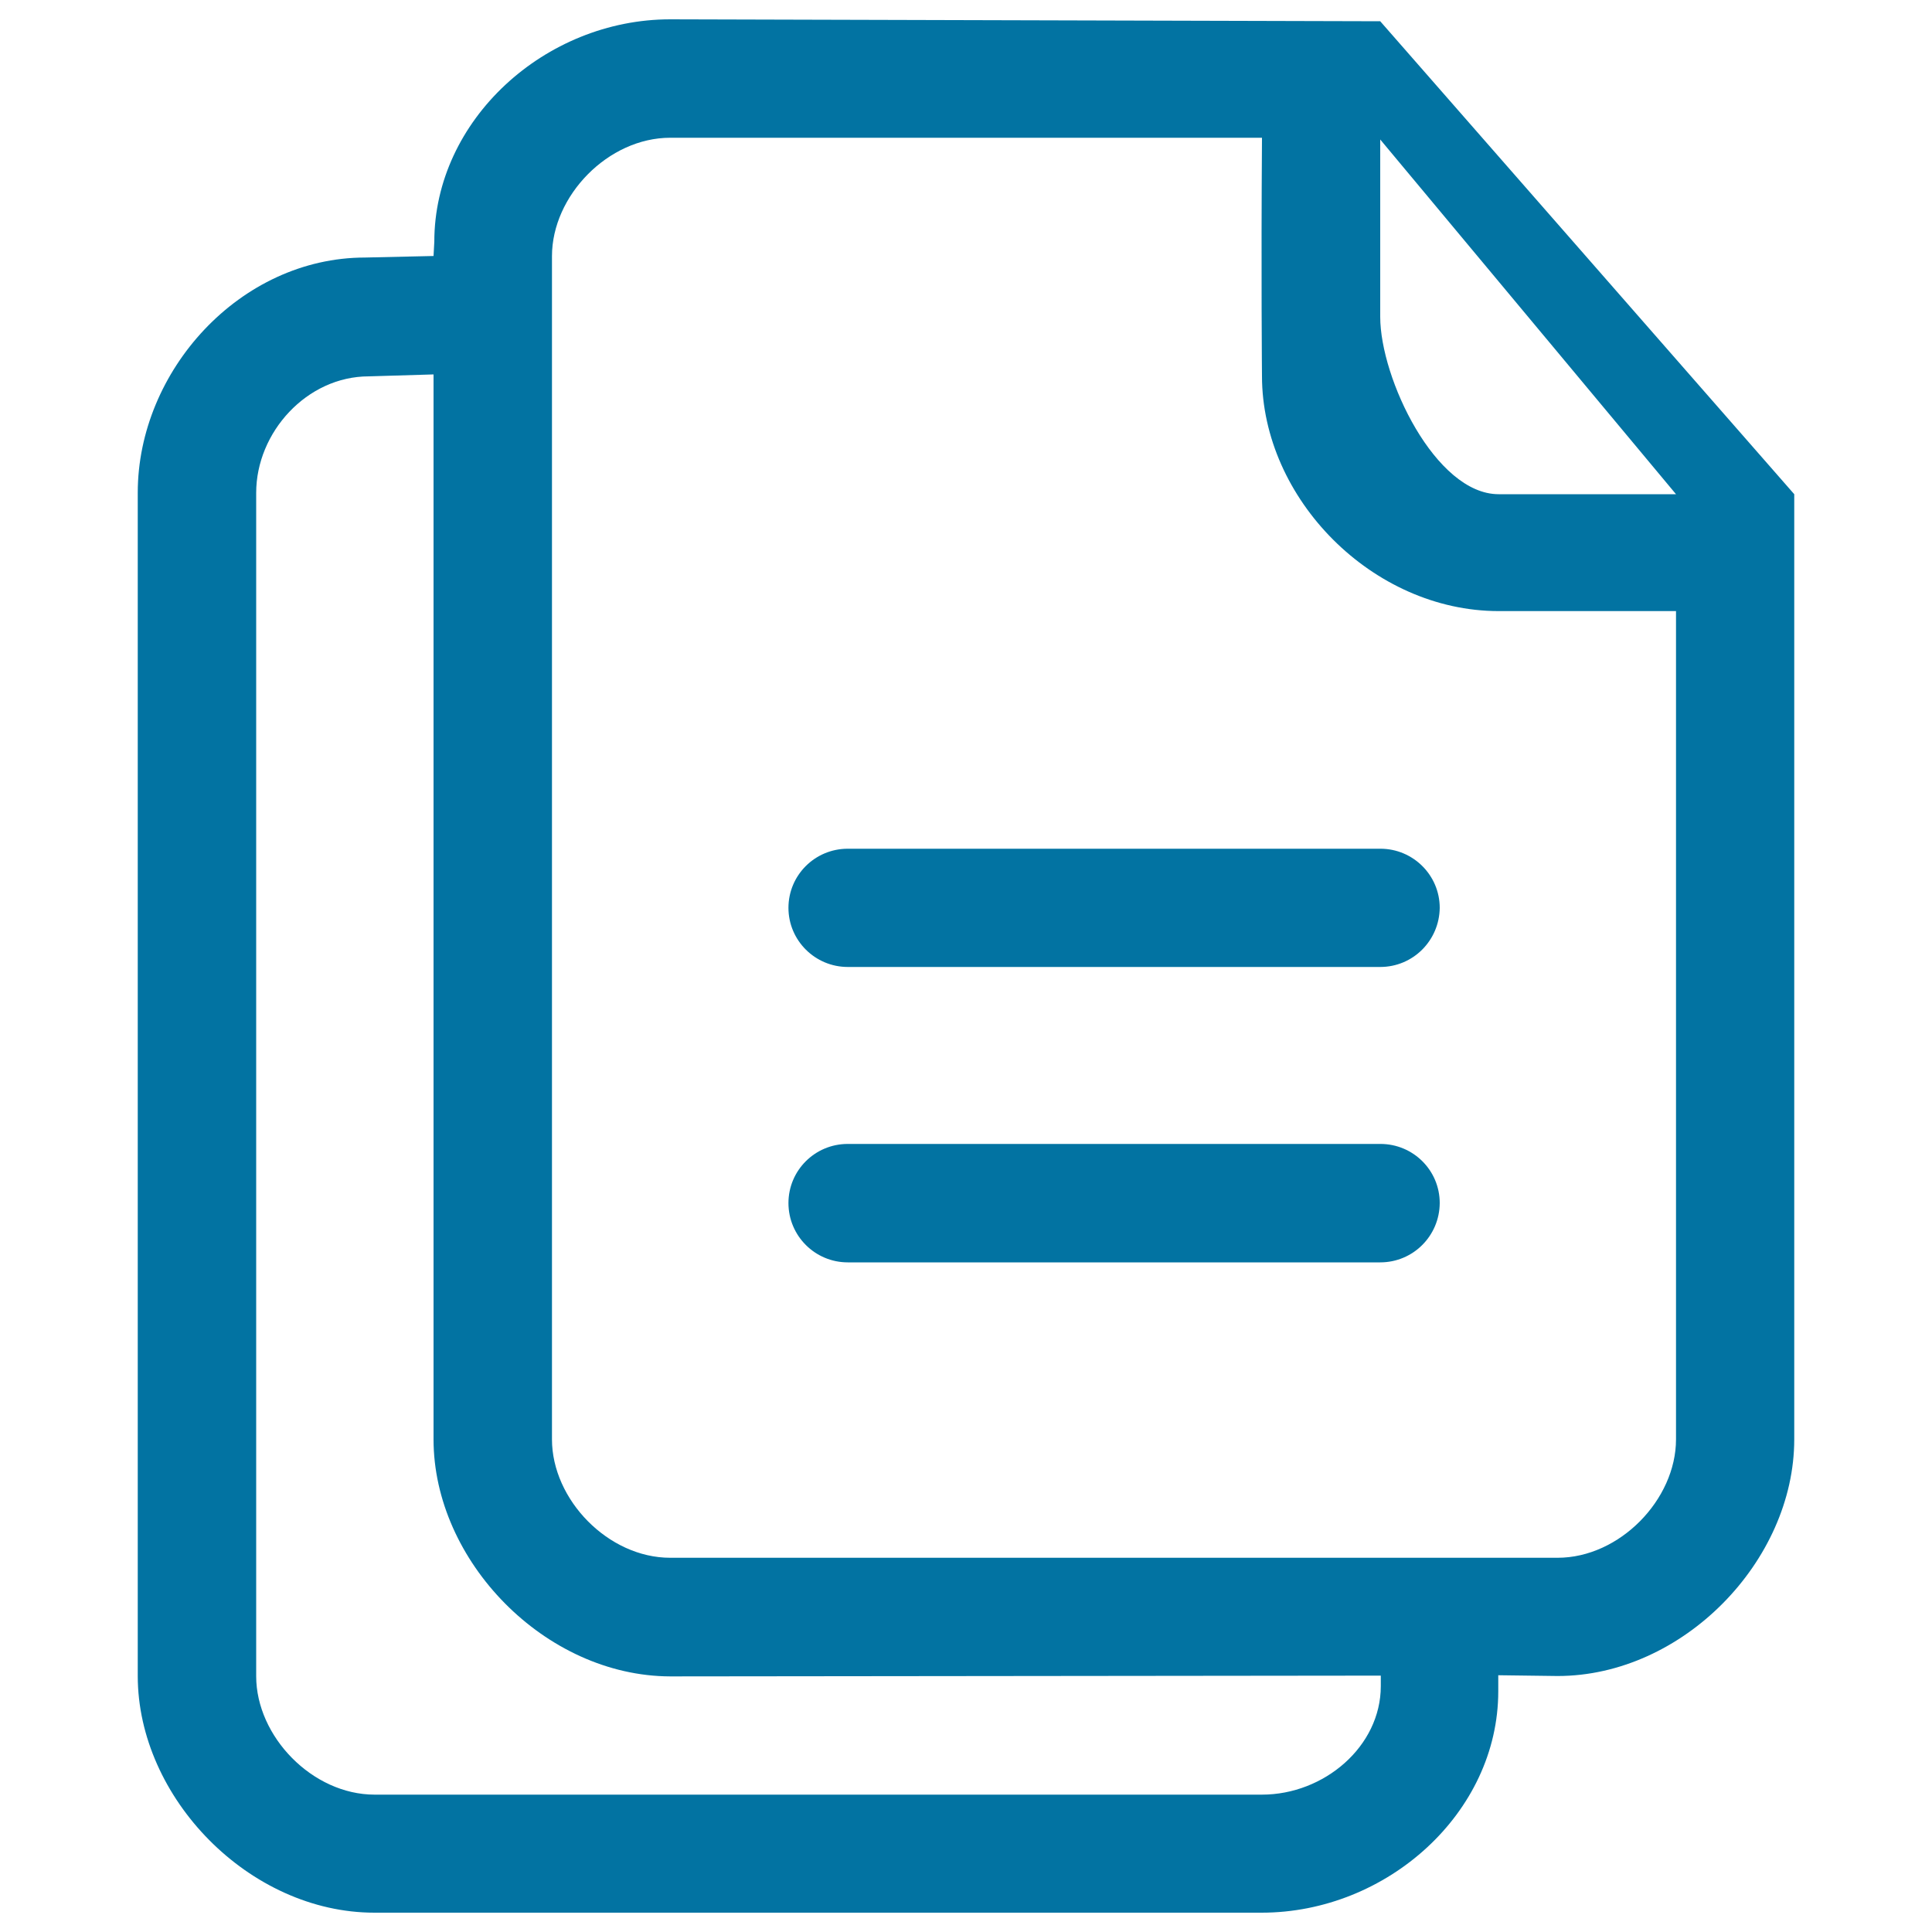 <svg xmlns="http://www.w3.org/2000/svg" viewBox="0 0 1000 1000" style="fill:#0273a2">
<title>Files SVG icon</title>
<path d="M714.4,11l214.3,244.8v60.5V745c0,63-57.7,122.5-122.5,122.5l-30.7-0.4v8.3c0,63-57.7,114.6-122.5,114.6H193.8C129,990,71.3,930.5,71.3,867.5V255c0-63,52.9-121.7,117.7-121.7l35.4-0.8l0.4-7.4C224.8,62.1,282.1,10,346.9,10C346.9,10,710.6,11,714.4,11z M224.4,745V193.8l-33.5,1c-32.1,0-58.3,29-58.3,60.3v612.5c0,31.2,29.1,61.3,61.3,61.3h459.3c32.1,0,61.5-24.9,61.5-56.2v-5.4l-367.8,0.4C282.1,867.5,224.4,808,224.4,745z M714.4,72.2L714.4,72.2c0,59.6,0,91.8,0,91.8c0,31.8,28.6,91.8,61.3,91.8h91.8L714.4,72.2z M867.5,316.3c-59.4,0-91.8,0-91.8,0c-65.2,0-122.5-58.1-122.5-121.7c0,0-0.5-52.7,0-123.3H346.9c-32.1,0-61.2,30-61.2,61.3V745c0,31.2,29.1,61.3,61.2,61.3h459.3c32.1,0,61.3-30.1,61.3-61.3L867.5,316.3L867.5,316.3z M714.4,653.4H438.8c-16.9,0-30.7-13.7-30.7-30.7c0-16.9,13.7-30.6,30.7-30.6h275.7c16.9,0,30.7,13.6,30.7,30.6C745.1,639.7,731.4,653.4,714.4,653.4z M714.4,500.5H438.8c-16.9,0-30.7-13.7-30.7-30.6c0-16.9,13.7-30.6,30.7-30.6h275.7c16.9,0,30.7,13.7,30.7,30.6C745,486.8,731.4,500.5,714.4,500.5z"/>
</svg>